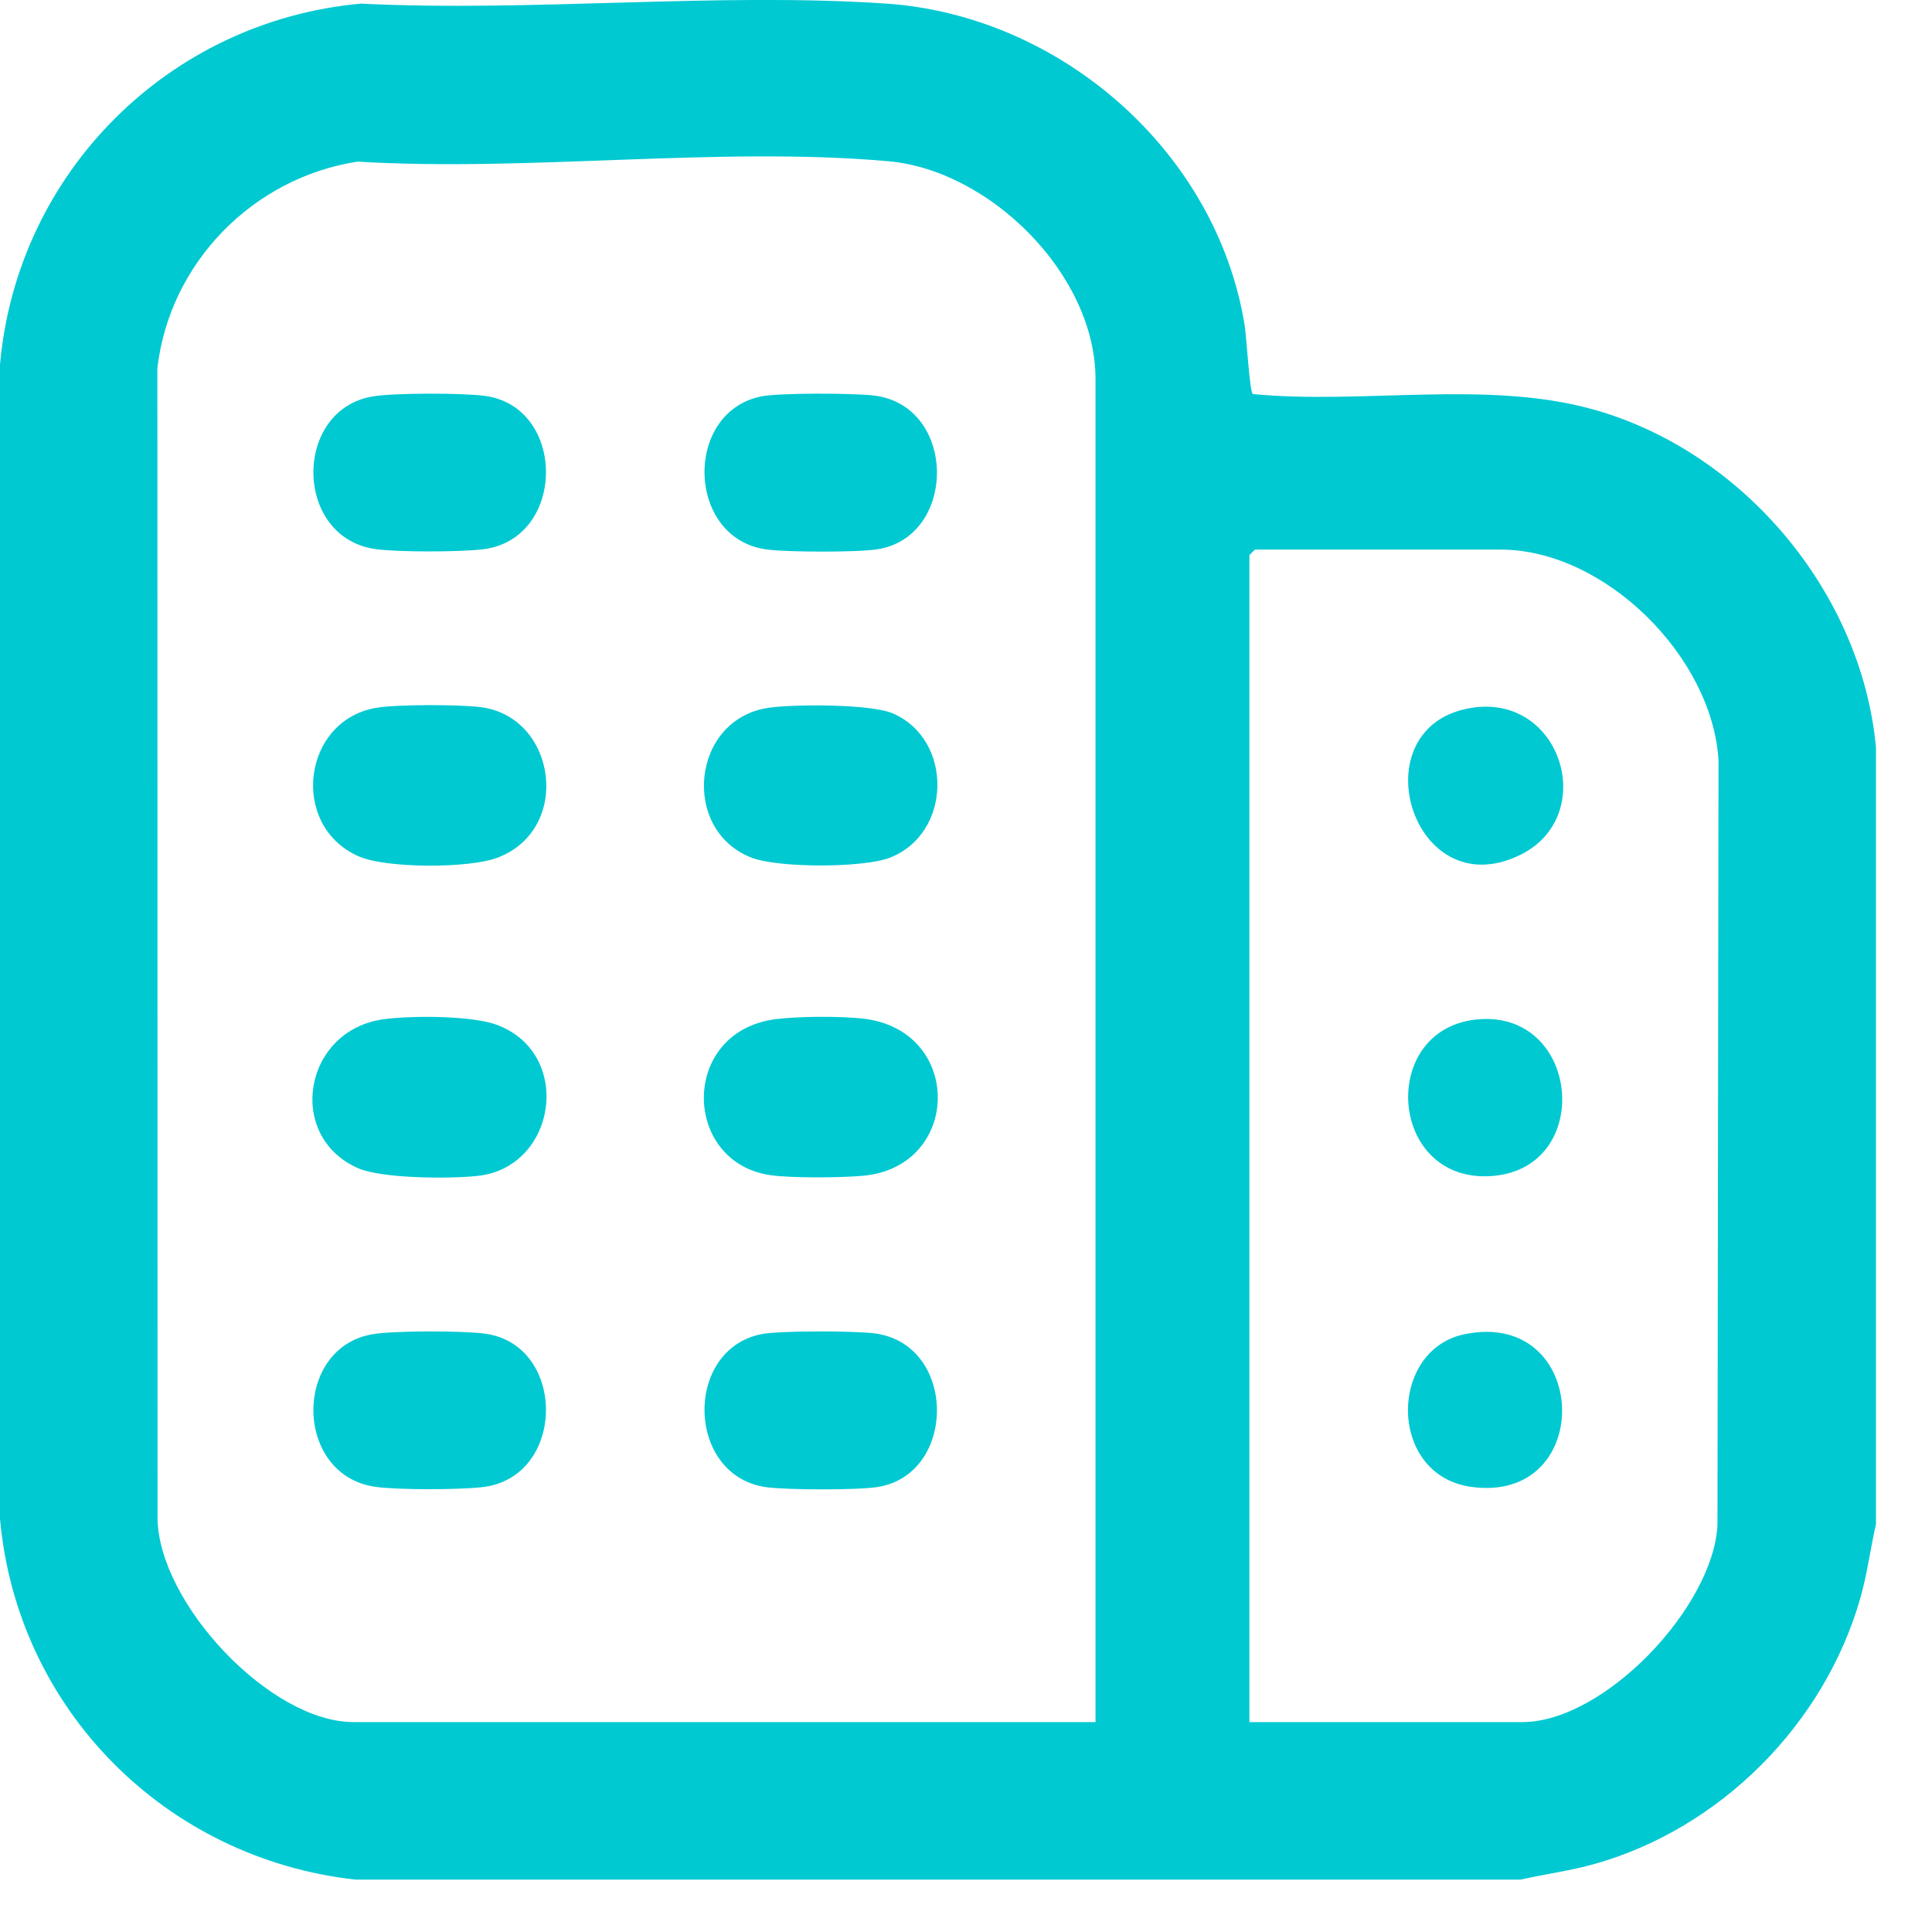 <?xml version="1.0" encoding="UTF-8"?>
<svg xmlns="http://www.w3.org/2000/svg" width="26" height="26" viewBox="0 0 26 26" fill="none">
  <path d="M16.814 23.175H20.488C21.587 23.175 23.055 21.632 23.113 20.524L23.127 10.229C23.042 8.836 21.597 7.396 20.192 7.396H16.888L16.814 7.47V23.175ZM14.743 23.175V5.103C14.743 3.697 13.326 2.292 11.956 2.17C9.684 1.967 7.116 2.315 4.813 2.175C3.406 2.391 2.283 3.535 2.118 4.953L2.12 20.438C2.139 21.576 3.633 23.175 4.758 23.175H14.743ZM25.246 10.059V20.512C25.17 20.844 25.129 21.18 25.035 21.509C24.551 23.201 23.156 24.606 21.46 25.084C21.131 25.177 20.795 25.22 20.463 25.295H4.782C2.23 25.011 0.228 23.004 0 20.438V4.906C0.229 2.321 2.274 0.281 4.857 0.049C7.165 0.163 9.619 -0.104 11.91 0.047C14.262 0.201 16.371 2.032 16.75 4.378C16.776 4.538 16.816 5.273 16.86 5.303C18.344 5.446 19.999 5.11 21.437 5.509C23.45 6.068 25.053 7.969 25.246 10.059Z" fill="#00C9D2"></path>
  <path d="M10.343 9.525C10.685 9.475 11.718 9.472 12.016 9.601C12.837 9.958 12.808 11.228 11.968 11.545C11.606 11.681 10.484 11.681 10.122 11.545C9.16 11.183 9.296 9.679 10.343 9.525Z" fill="#00C9D2"></path>
  <path d="M5.165 13.716C5.536 13.666 6.35 13.665 6.69 13.793C7.719 14.18 7.491 15.705 6.434 15.824C6.063 15.866 5.136 15.863 4.813 15.719C3.841 15.284 4.087 13.861 5.165 13.716Z" fill="#00C9D2"></path>
  <path d="M10.443 13.715C10.752 13.676 11.297 13.674 11.606 13.707C12.969 13.854 12.945 15.702 11.615 15.823C11.319 15.85 10.672 15.855 10.384 15.817C9.177 15.659 9.14 13.878 10.443 13.715Z" fill="#00C9D2"></path>
  <path d="M5.066 9.525C5.344 9.478 6.196 9.479 6.48 9.518C7.493 9.656 7.701 11.165 6.691 11.544C6.308 11.688 5.193 11.689 4.821 11.522C3.893 11.106 4.069 9.692 5.066 9.525Z" fill="#00C9D2"></path>
  <path d="M5.016 5.335C5.307 5.286 6.231 5.287 6.529 5.328C7.633 5.48 7.622 7.272 6.484 7.394C6.166 7.429 5.369 7.432 5.058 7.39C3.95 7.239 3.939 5.515 5.016 5.335Z" fill="#00C9D2"></path>
  <path d="M5.016 17.955C5.307 17.906 6.231 17.907 6.529 17.948C7.633 18.1 7.622 19.892 6.484 20.014C6.166 20.049 5.369 20.052 5.058 20.01C3.95 19.859 3.939 18.135 5.016 17.955Z" fill="#00C9D2"></path>
  <path d="M10.243 5.335C10.489 5.285 11.493 5.29 11.762 5.323C12.881 5.459 12.886 7.223 11.807 7.392C11.533 7.435 10.613 7.431 10.329 7.396C9.236 7.263 9.191 5.549 10.243 5.335Z" fill="#00C9D2"></path>
  <path d="M10.243 17.955C10.489 17.905 11.493 17.91 11.762 17.943C12.881 18.079 12.886 19.843 11.807 20.012C11.533 20.055 10.613 20.051 10.329 20.016C9.236 19.883 9.191 18.169 10.243 17.955Z" fill="#00C9D2"></path>
  <path d="M19.912 13.716C21.269 13.621 21.447 15.71 20.093 15.825C18.673 15.946 18.535 13.813 19.912 13.716Z" fill="#00C9D2"></path>
  <path d="M19.809 9.525C21.02 9.338 21.516 10.986 20.458 11.505C18.992 12.224 18.27 9.762 19.809 9.525Z" fill="#00C9D2"></path>
  <path d="M19.71 17.955C21.401 17.609 21.485 20.24 19.802 20.01C18.674 19.857 18.684 18.165 19.71 17.955Z" fill="#00C9D2"></path>
</svg>
